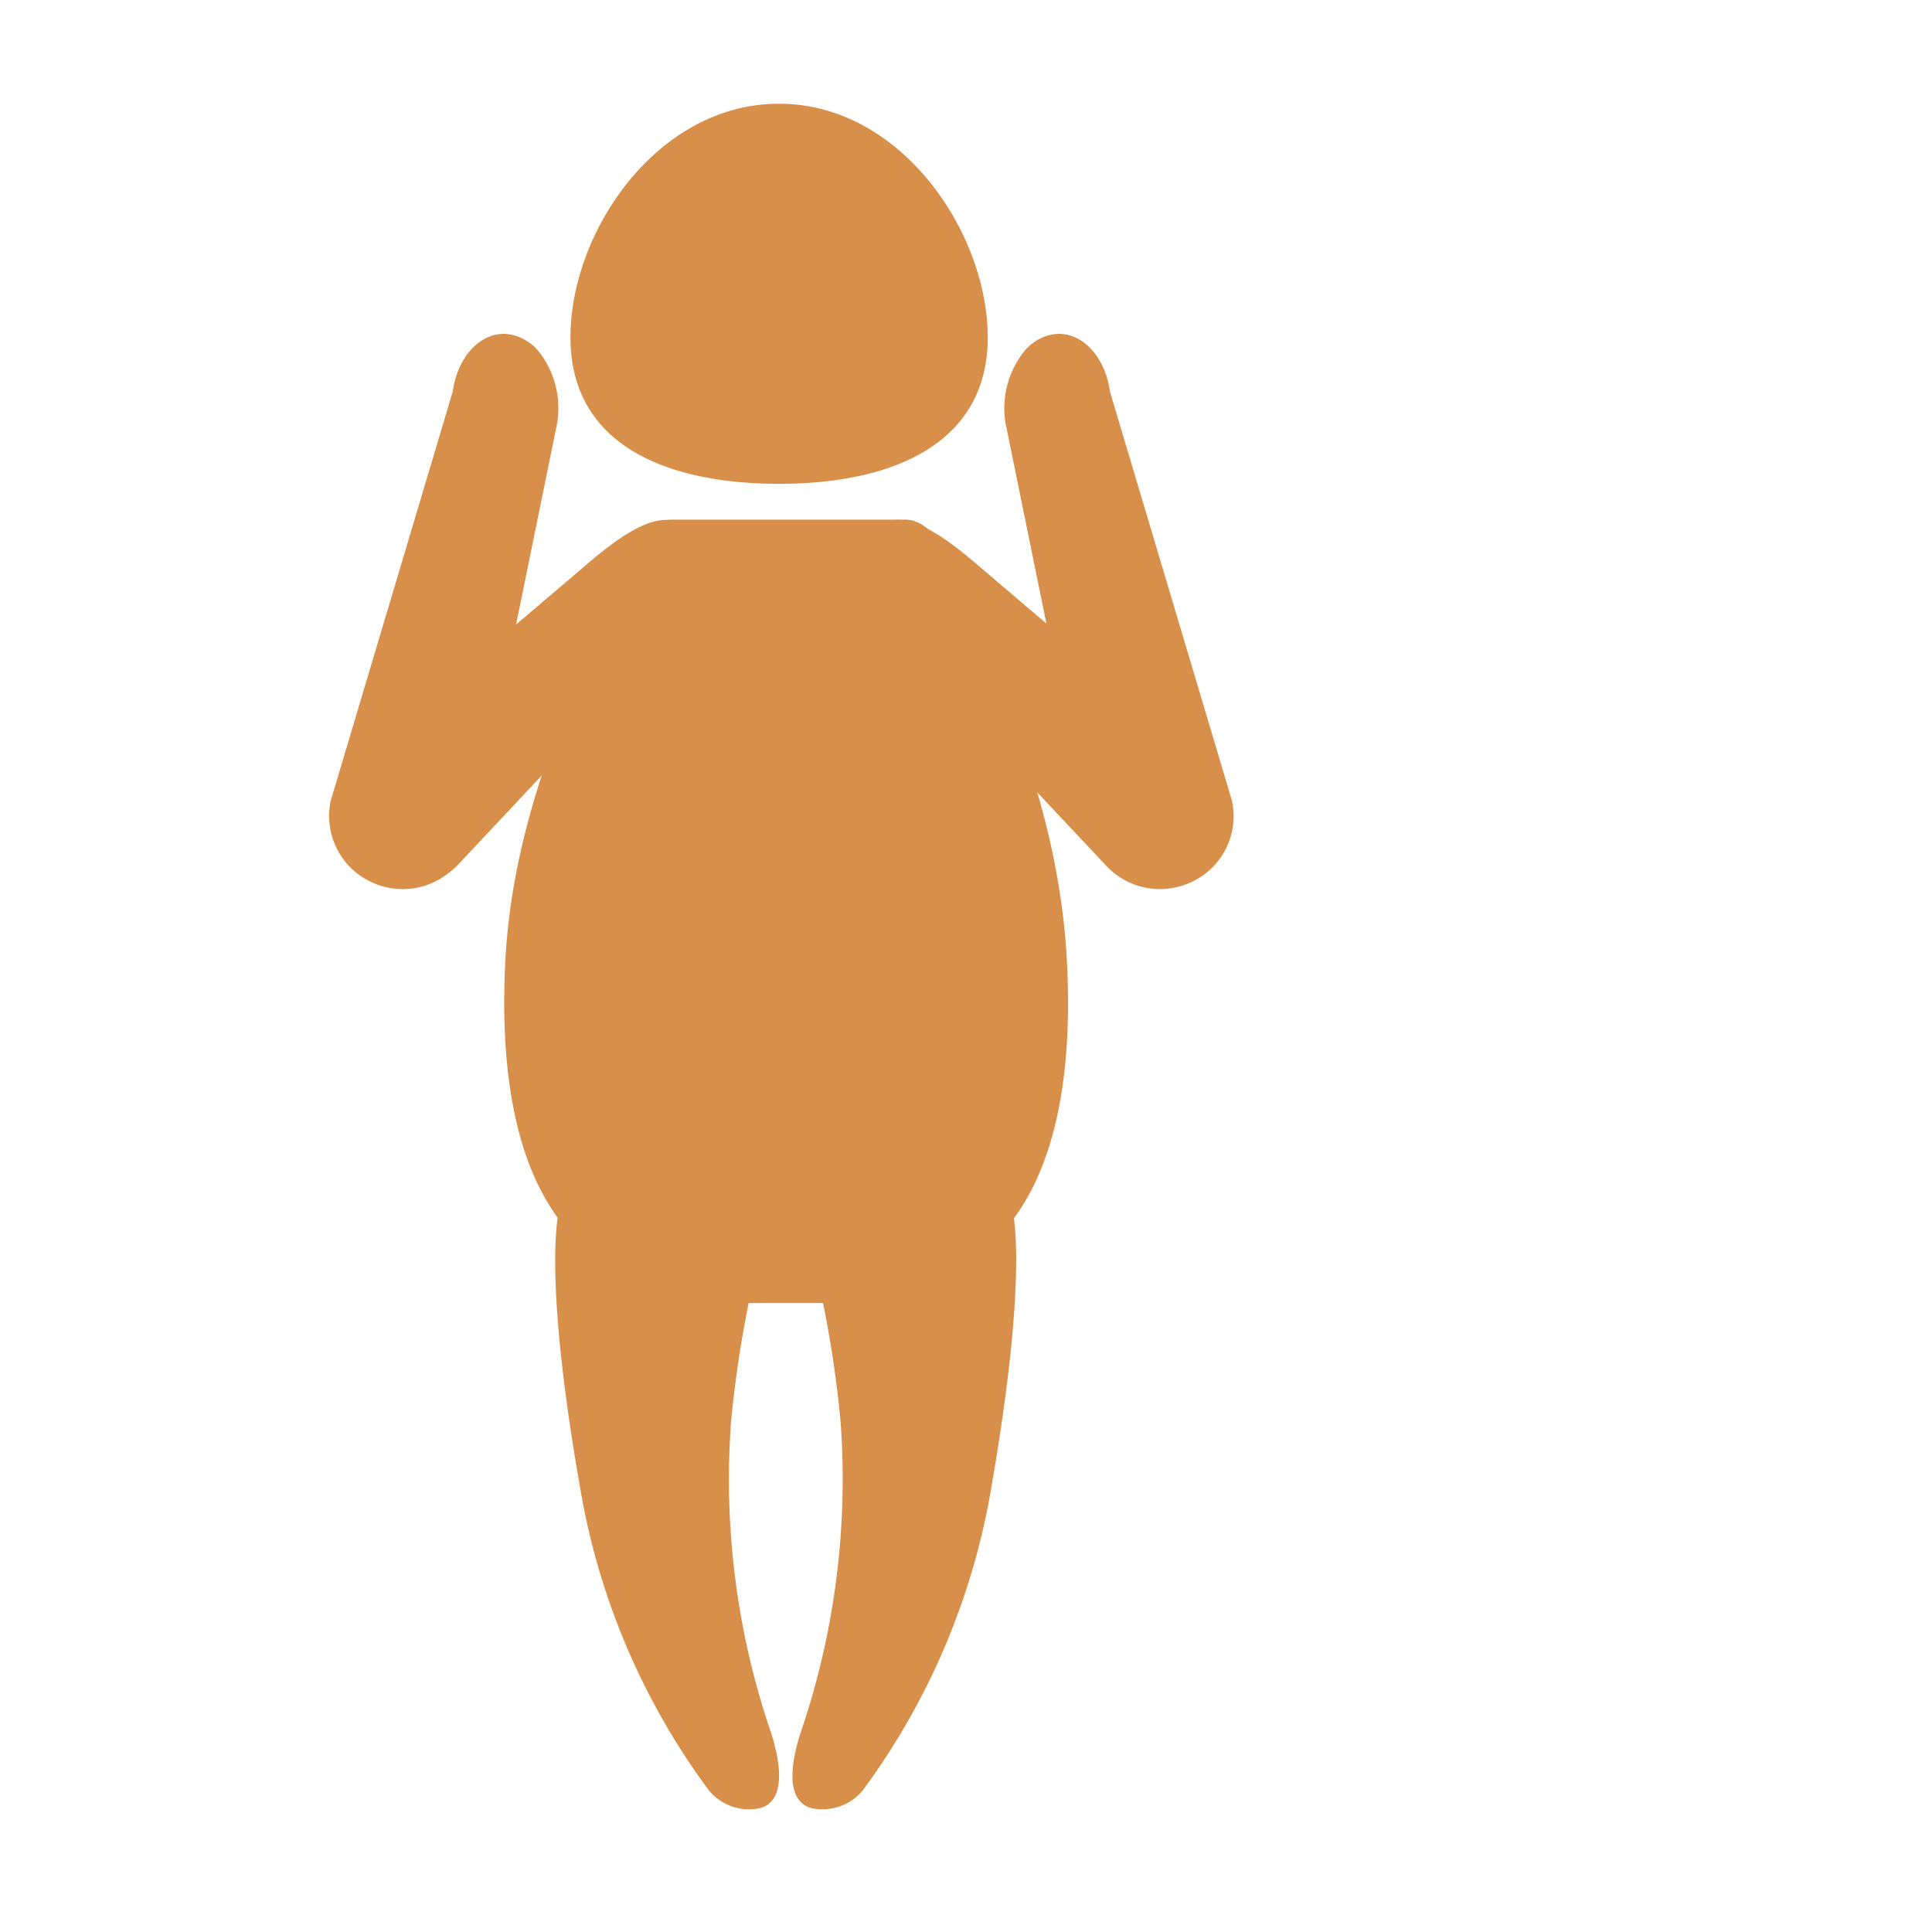 <svg xmlns="http://www.w3.org/2000/svg" viewBox="0 0 95 95"><defs><style>.cls-3{fill:#d88f4a;fill-rule:evenodd}</style></defs><g style="isolation:isolate"><g id="レイヤー_2" data-name="レイヤー 2"><g id="レイヤー_1-2" data-name="レイヤー 1"><g style="mix-blend-mode:multiply"><path class="cls-3" d="M48.57 16.59c0 5.17-4.58 7.2-10.26 7.2s-10.26-2-10.26-7.2S32.31 5.1 38.31 5.1s10.26 6.34 10.26 11.49zM52.47 47.41C52.1 39.69 49.05 33.52 46.9 28c-.88-2.25-2-2.45-2.36-2.45H33c-.35 0-1.49.2-2.37 2.45-2.15 5.51-5.42 11.68-5.79 19.4-.52 10.87 3.44 13.93 5.43 14.94a13.36 13.36 0 007 1.73h2.91A13.36 13.36 0 0047 62.35c2-1.01 6-4.07 5.47-14.94zM25.32 16.5c-1.41-.42-2.79.81-3.06 2.76l-6 20.12a3.6 3.6 0 001.11 3.41 3.66 3.66 0 001.69.85 3.57 3.57 0 004.25-2.79l4.09-20.06a4.54 4.54 0 00-.84-3.42 2.41 2.41 0 00-1.24-.87z"/><path class="cls-3" d="M33.89 26.08c-1-1.09-2.62-.41-5 1.64l-11.65 9.91a3.6 3.6 0 005.31 4.86l10.94-11.66a4.54 4.54 0 001-3.38 2.38 2.38 0 00-.6-1.37zM51.52 16.5c1.41-.42 2.79.81 3.06 2.76l6 20.12a3.57 3.57 0 01-1.11 3.41 3.62 3.62 0 01-1.69.85 3.57 3.57 0 01-4.25-2.79l-4.09-20.06a4.5 4.5 0 01.85-3.42 2.34 2.34 0 011.23-.87z"/><path class="cls-3" d="M43 26.08c1-1.09 2.62-.41 5 1.64l11.64 9.91a3.6 3.6 0 01-5.32 4.86L43.35 30.83a4.54 4.54 0 01-1-3.38 2.45 2.45 0 01.65-1.37zM28.5 73a34.61 34.61 0 006.33 15 2.54 2.54 0 002.61.89c.77-.25 1.23-1.21.51-3.58a38.52 38.52 0 01-2-15.43 55.87 55.87 0 011.56-8.81c-.09-2.37-7.15-3.44-8.94-3.33S27 64.44 28.5 73zM48.77 73a34.78 34.78 0 01-6.32 15 2.55 2.55 0 01-2.62.89c-.76-.25-1.23-1.21-.5-3.58a38.57 38.57 0 002-15.43 54.58 54.58 0 00-1.56-8.81c.1-2.37 7.15-3.44 8.94-3.33s1.54 6.7.06 15.26z"/></g><path fill="none" d="M0 0h95v95H0z"/></g></g></g></svg>